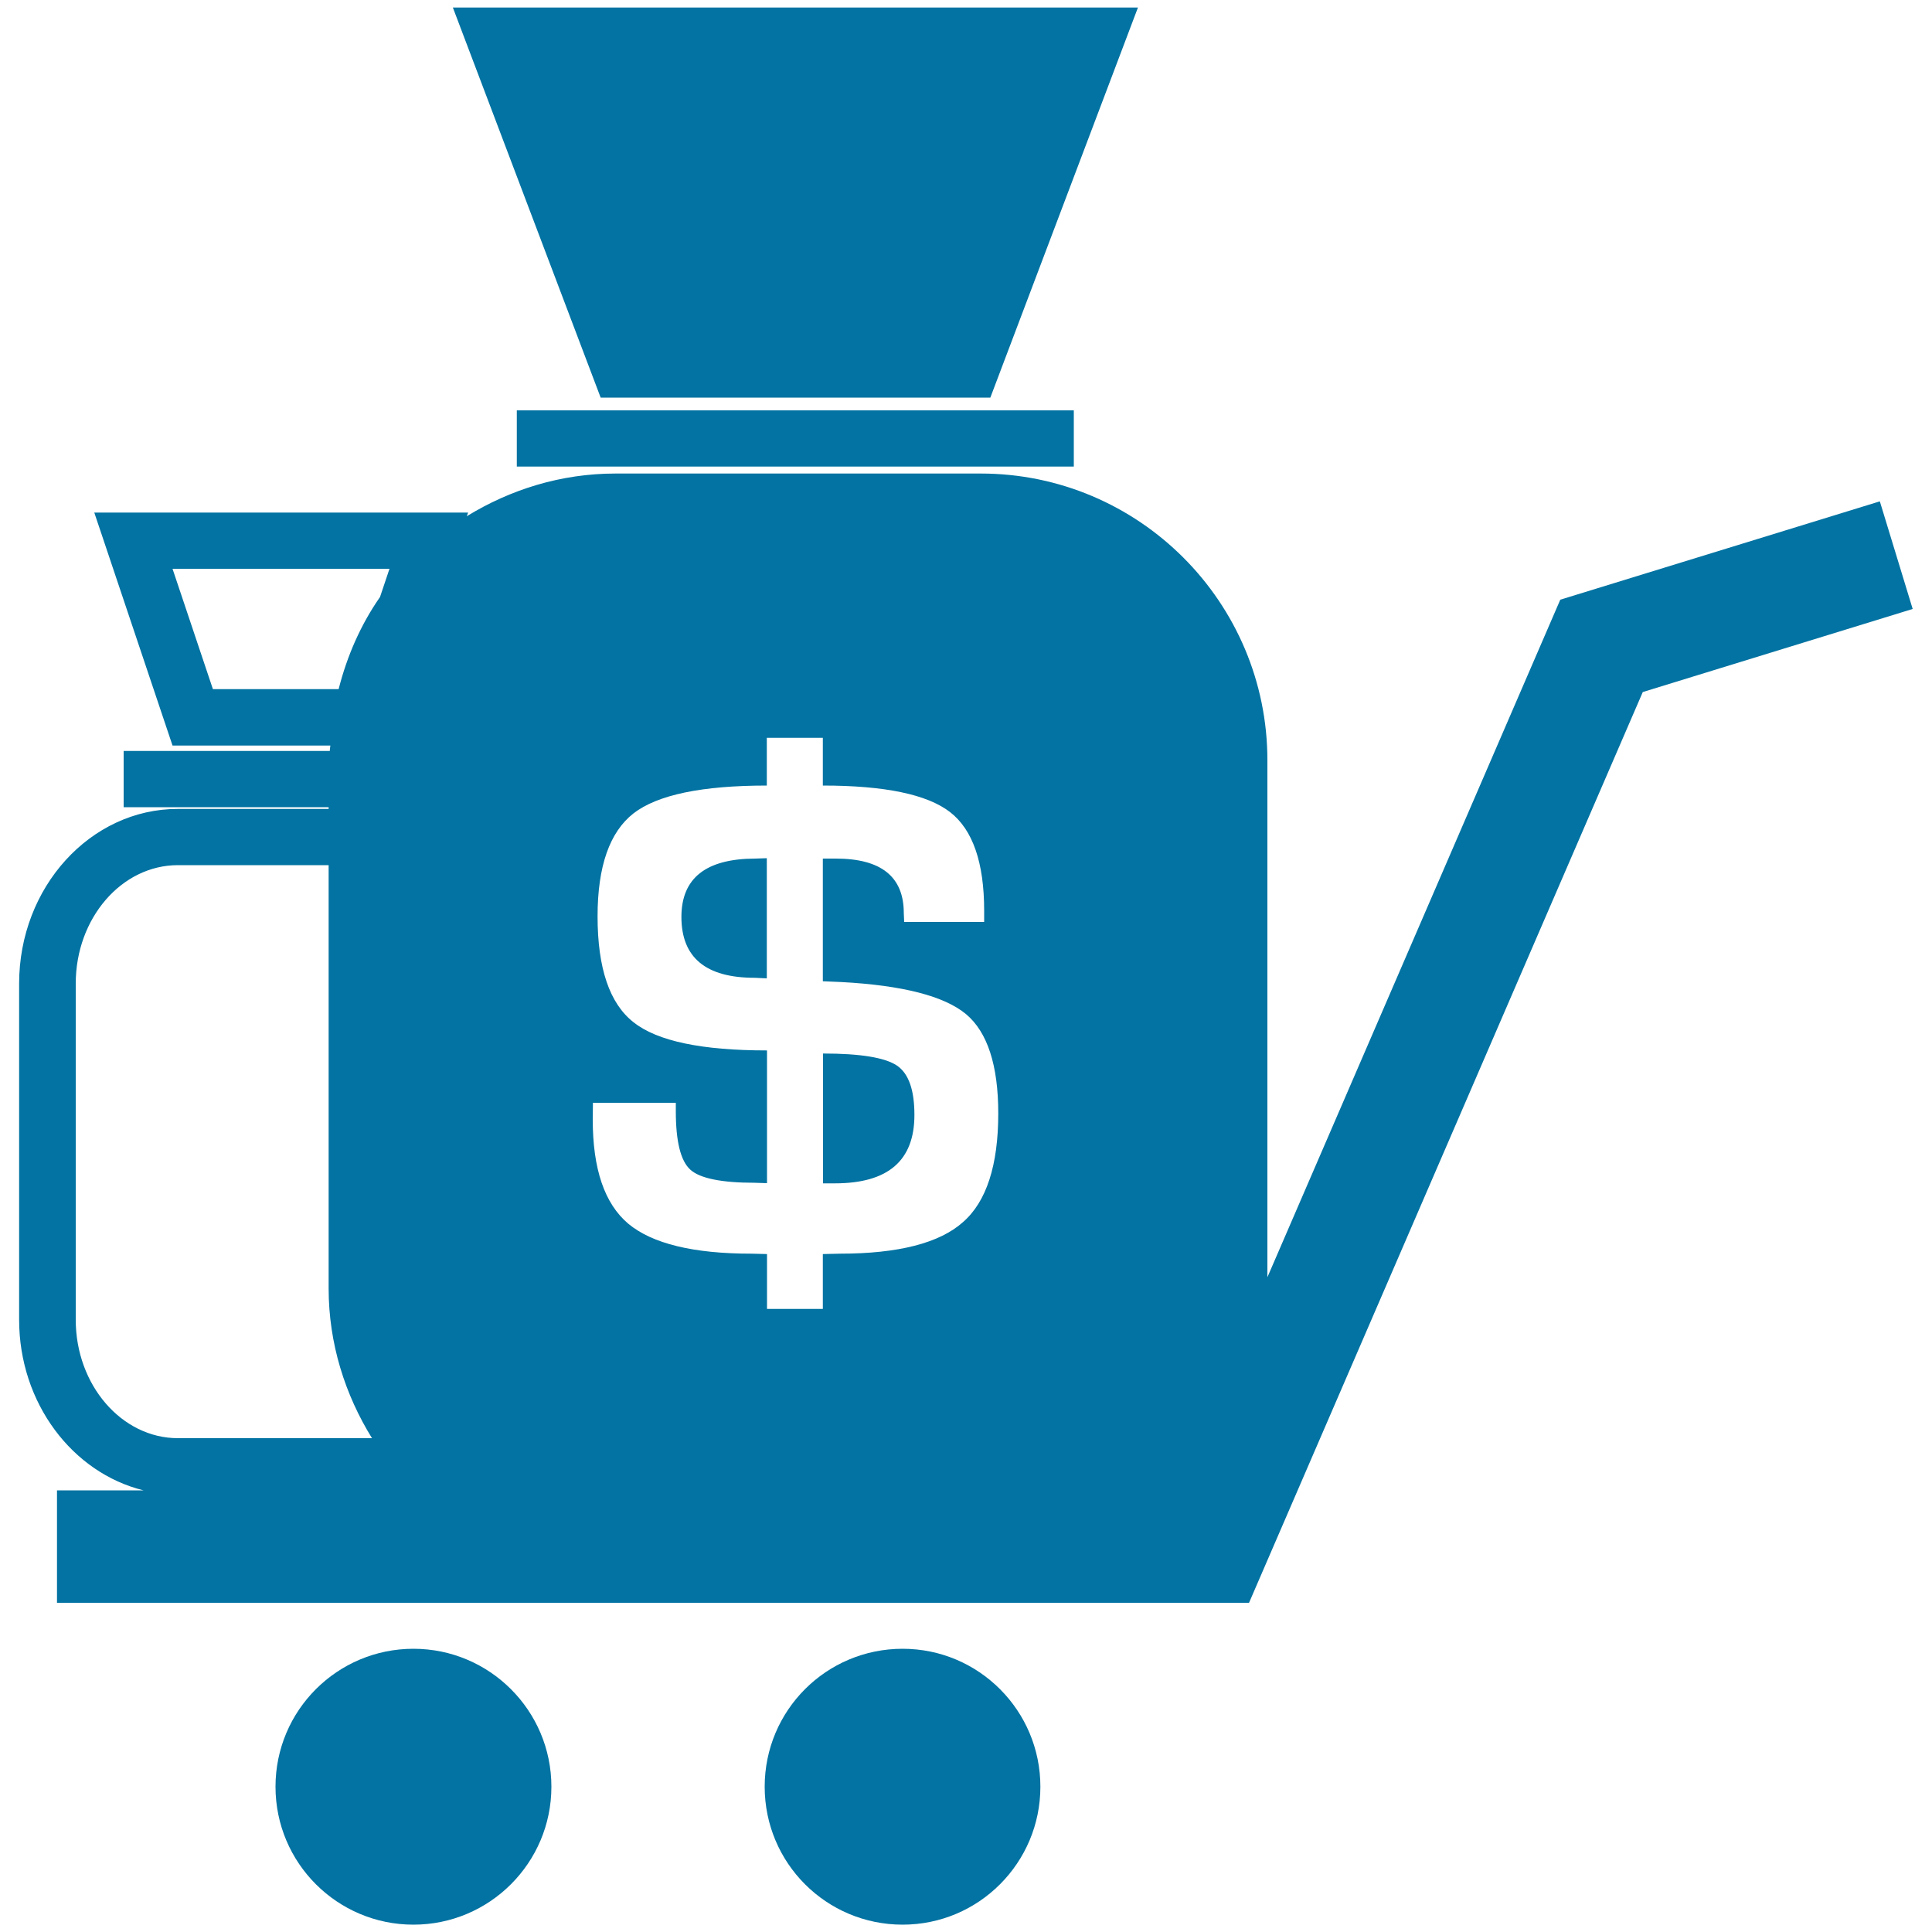 <svg xmlns="http://www.w3.org/2000/svg" viewBox="0 0 1000 1000" style="fill:#0273a2">
<title>Money Sacks On A Trolley SVG icon</title>
<g><path d="M310.9,205.8L234.4,3.9H589l-76.4,201.9H310.9z M267.5,241.5h288.3v-29.1H267.5V241.5z M352.7,474.6c0,21,12.6,31.5,37.9,31.5c0.2,0,2.4,0.1,6.3,0.3v-62.2l-6.1,0.2C365.4,444.5,352.7,454.5,352.7,474.6z M467.2,853.4c-39.5,0-71.4,31.9-71.4,71.4s31.9,71.4,71.4,71.4c39.4,0,71.3-32,71.3-71.4S506.6,853.4,467.2,853.4z M214,853.4c-39.4,0-71.4,31.9-71.4,71.4s32,71.4,71.4,71.4c39.4,0,71.4-32,71.4-71.4S253.4,853.4,214,853.4z M464.2,551.5c-6.2-4.1-18.8-6.2-38.2-6.2v67.2h6.1c27.5,0,41.2-11.7,41.2-35.4C473.3,564.1,470.3,555.6,464.2,551.5z M990,315.2l-139.7,43L646.5,829.6h-617v-58.2h44.8c-36.7-9-64.4-45.1-64.4-88.3V509.1c0-49.9,36.9-90.4,82.1-90.4h78.1v-0.9H64v-29.1h106.7c0-1,0.2-1.9,0.3-2.8H89.3L48.8,265.3h193.5l-0.7,1.9c22.5-13.8,48.7-22.1,77-22.1h189c81.9,0,148.4,66.6,148.4,148.4v267.6l151.6-350.7l165.4-50.9L990,315.2z M175.3,356.6c4.4-17.3,11.5-33.4,21.4-47.6l4.9-14.6H89.3l20.9,62.3H175.3z M192.6,744.5c-14-22.6-22.5-49.1-22.5-77.6V447.8H92.1c-29.2,0-52.9,27.5-52.9,61.3v174c0,33.8,23.8,61.3,52.9,61.3H192.6z M516.7,576.3c0-24.9-5.6-42.1-16.7-51.4c-11.2-9.3-32.7-14.9-64.6-16.6l-9.5-0.4v-63.5h6.7c23.5,0,35.2,9.4,35.2,28.2l0.2,4.6h41.4v-5.8c0-24.9-5.9-42-17.7-51.1c-11.8-9.1-33.7-13.7-65.8-13.7v-24.7h-29v24.7c-33.6,0-56.6,4.8-69,14.4c-12.3,9.6-18.6,27.3-18.6,53.3c0,26.8,6.2,45.1,18.6,54.8c12.3,9.8,35.4,14.6,69.1,14.6v68.7l-6.3-0.2c-17.3,0-28.5-2.3-33.4-6.8c-5-4.5-7.5-14.6-7.5-30.2v-4.4h-42.9l-0.1,8.6c0,25.7,6.1,43.6,18.4,54c12.4,10.3,33.6,15.5,63.8,15.5l8,0.2v28.4h28.9v-28.4l8.8-0.2c30.3,0,51.6-5.5,63.7-16.3C510.6,622,516.7,603.1,516.7,576.3z"/></g>
</svg>